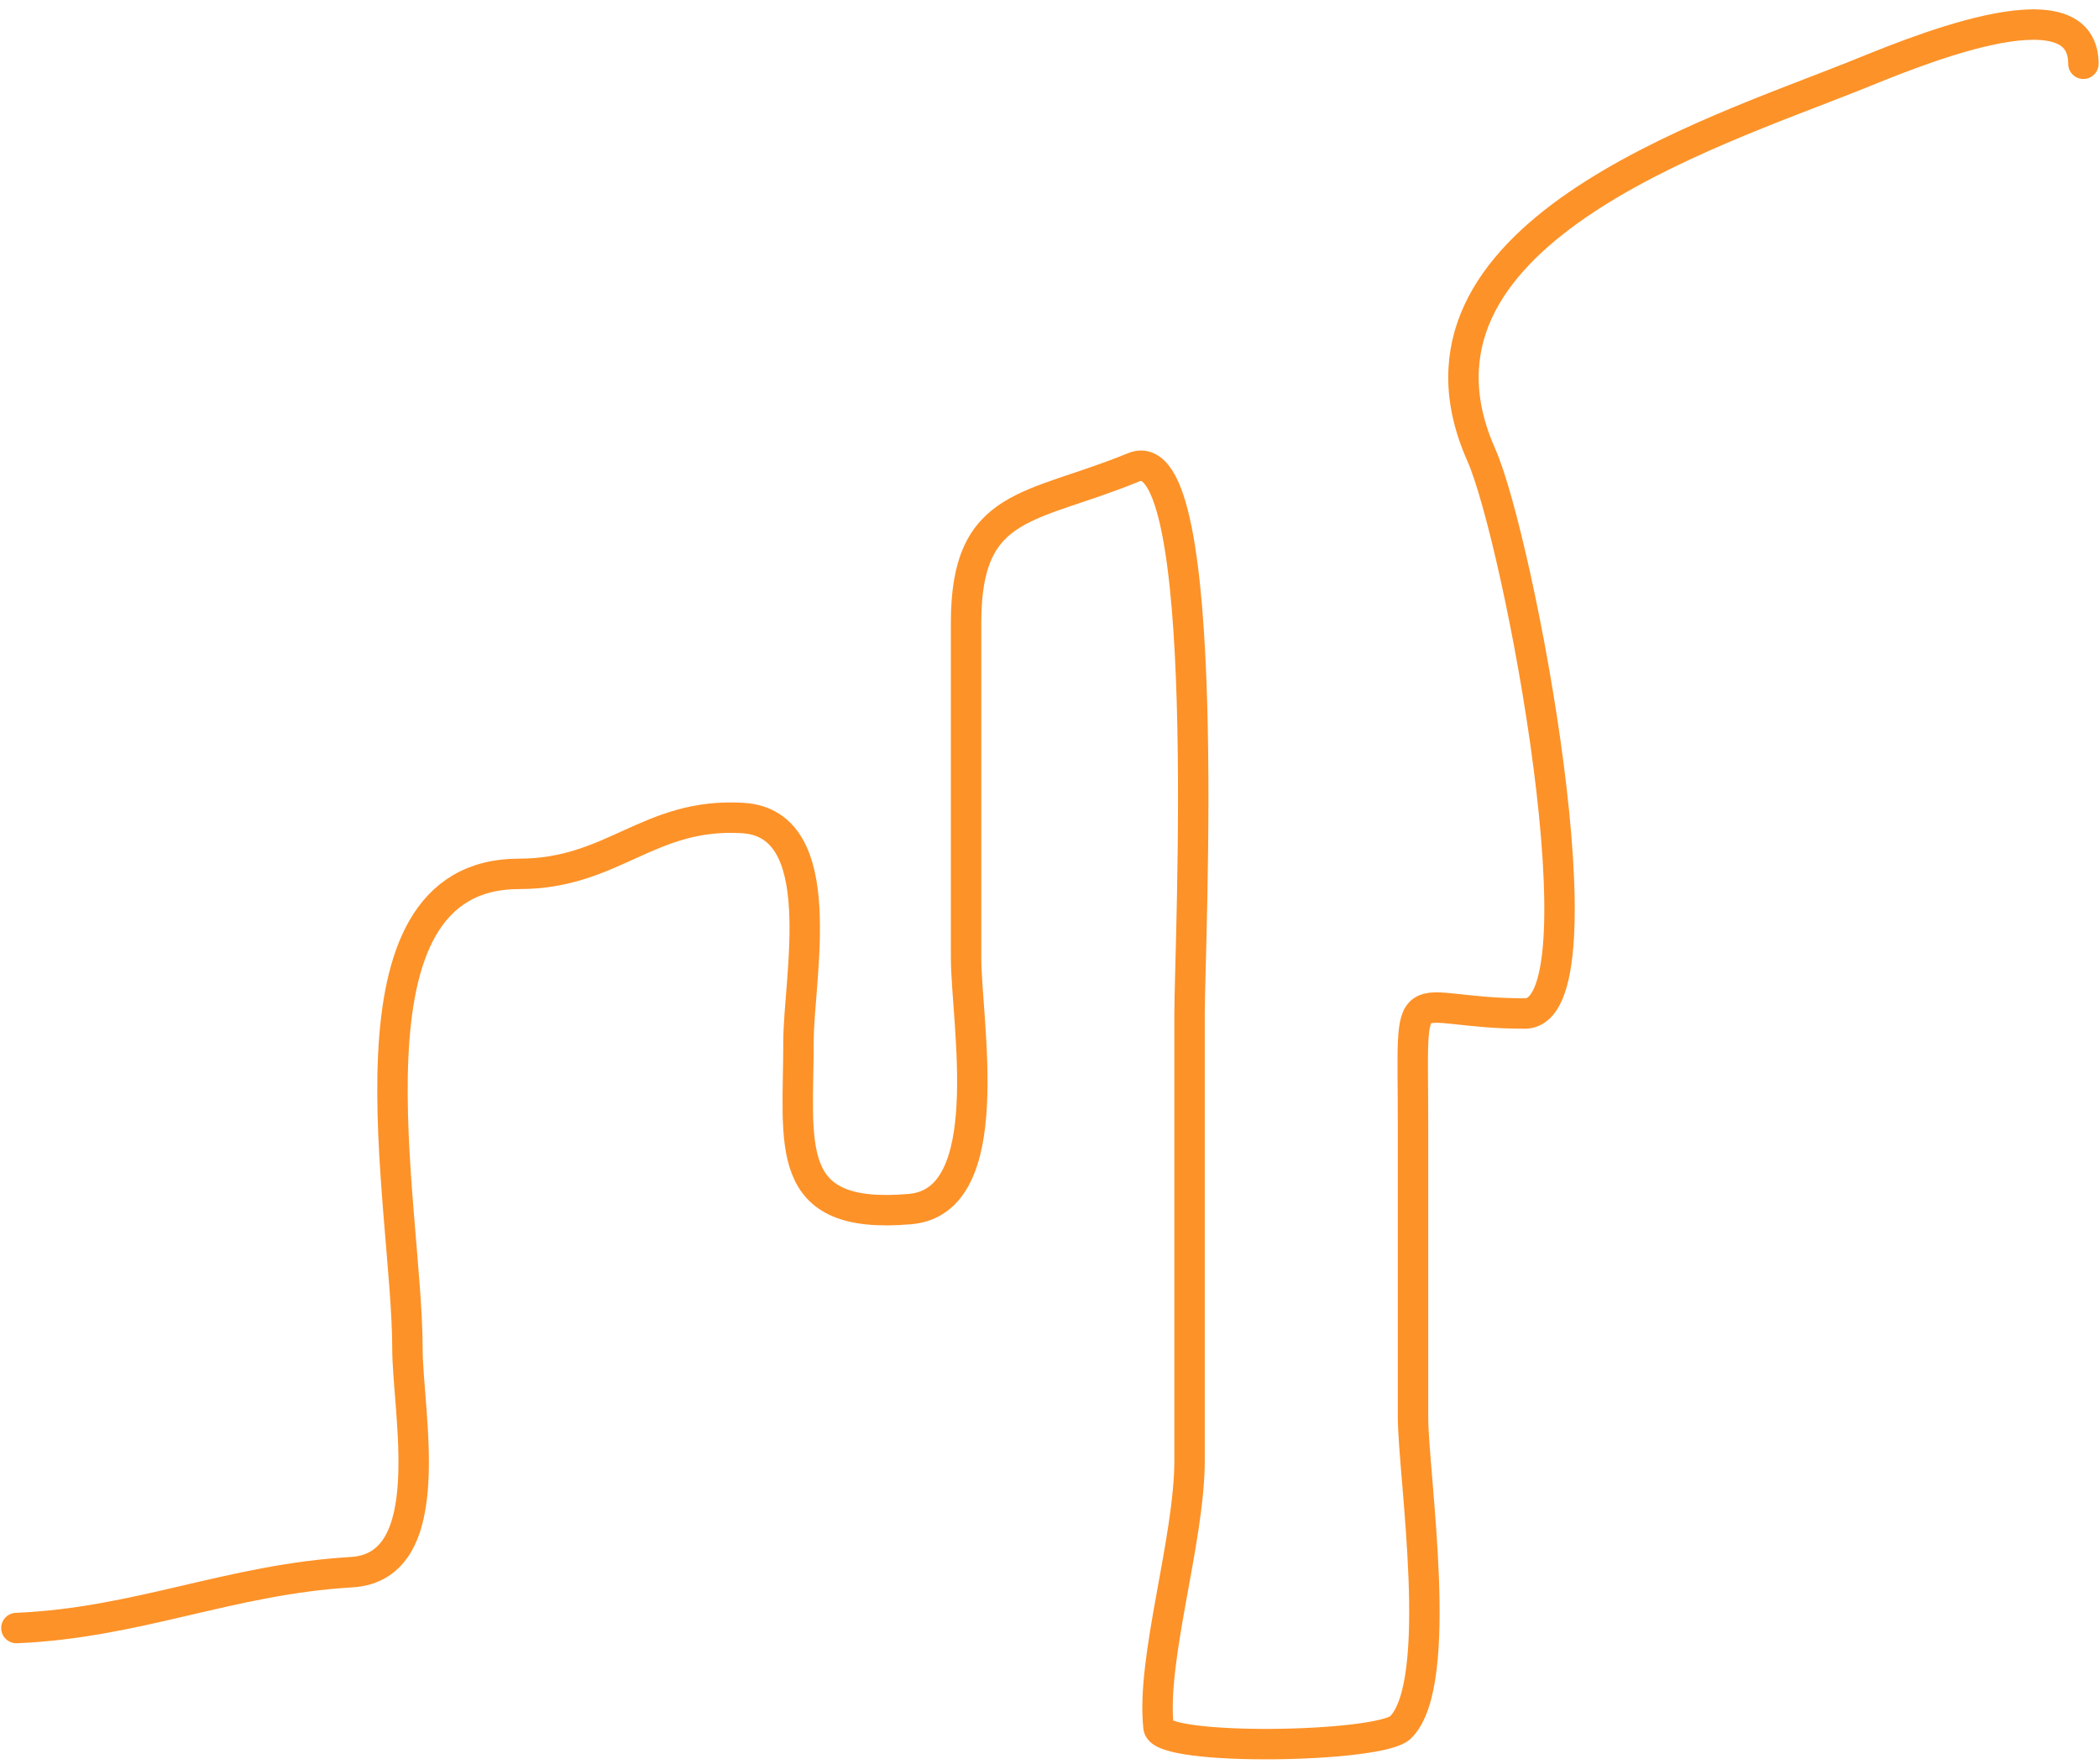 <?xml version="1.0" encoding="UTF-8"?> <svg xmlns="http://www.w3.org/2000/svg" width="69" height="58" viewBox="0 0 69 58" fill="none"> <path d="M0.539 53.518C4.529 53.352 7.552 51.917 11.557 51.682C14.504 51.508 13.394 46.433 13.394 44.336C13.394 39.577 10.919 28.726 17.067 28.726C20.164 28.726 21.314 26.707 24.413 26.89C27.359 27.063 26.249 32.138 26.249 34.235C26.249 37.64 25.685 40.118 29.922 39.745C32.868 39.485 31.758 33.595 31.758 31.481C31.758 27.808 31.758 24.135 31.758 20.462C31.758 16.452 33.884 16.754 37.268 15.361C39.928 14.265 39.104 31.105 39.104 33.317C39.104 38.214 39.104 43.111 39.104 48.009C39.104 50.63 37.835 54.54 38.084 56.783C38.172 57.578 45.37 57.455 46.042 56.783C47.519 55.306 46.45 48.466 46.45 46.58C46.45 43.384 46.45 40.187 46.45 36.99C46.45 31.843 46.064 33.317 50.123 33.317C52.89 33.317 49.919 17.709 48.694 14.953C45.498 7.759 56.19 4.405 60.938 2.506C62.658 1.817 68.487 -0.696 68.487 2.097" stroke="#FD9228" stroke-linecap="round"></path> </svg> 